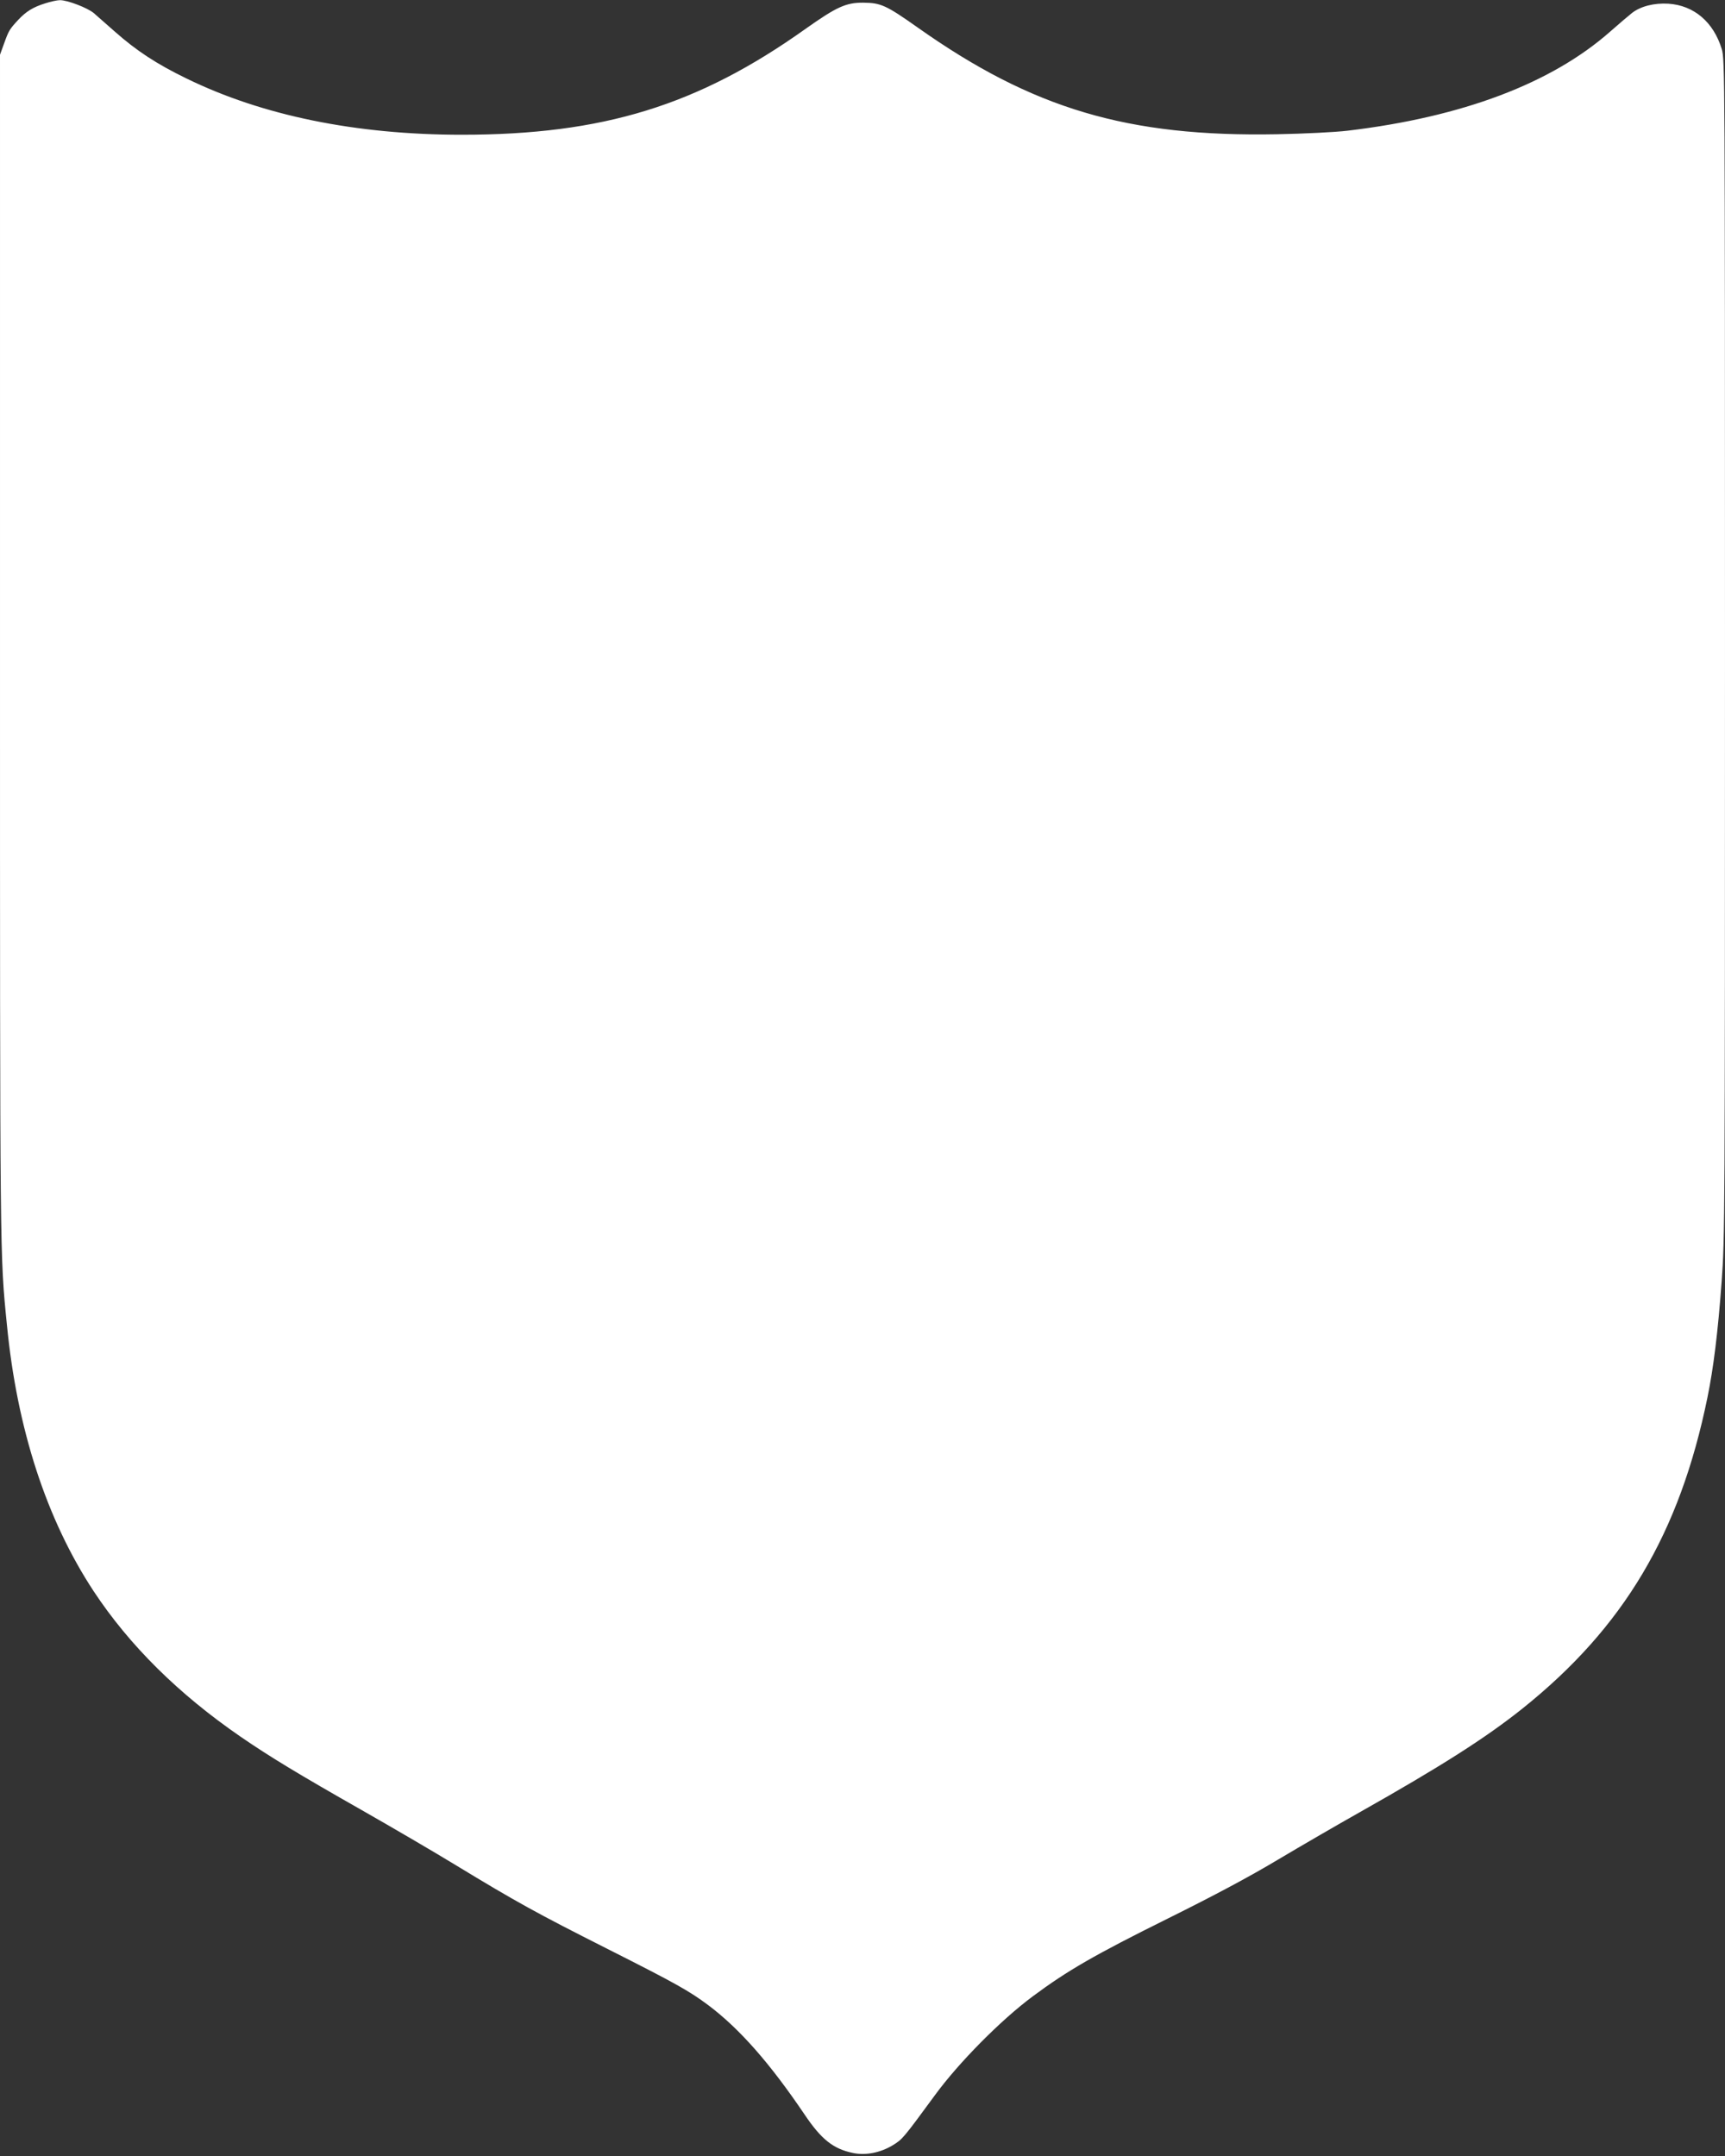 <?xml version="1.0" standalone="no"?>
<!DOCTYPE svg PUBLIC "-//W3C//DTD SVG 20010904//EN"
 "http://www.w3.org/TR/2001/REC-SVG-20010904/DTD/svg10.dtd">
<svg version="1.0" xmlns="http://www.w3.org/2000/svg"
 width="1024pt" height="1280pt" viewBox="0 0 1024 1280"
 preserveAspectRatio="xMidYMid meet">
<rect x="0" y="0" width="1024" height="1280" fill="#333333" stroke="none"/>
<g transform="translate(0,1280) scale(0.1,-0.1)"
fill="#ffffff" stroke="none">
<path d="M268 12780 c-71 -22 -113 -48 -159 -97 -52 -56 -57 -64 -84 -139
l-25 -69 0 -3511 c0 -3671 -1 -3609 41 -4029 60 -619 235 -1156 515 -1582 212
-321 503 -610 874 -865 172 -118 340 -220 720 -436 179 -102 429 -248 555
-325 362 -220 484 -287 900 -497 410 -207 486 -250 600 -335 186 -140 366
-345 572 -650 99 -147 170 -203 286 -227 75 -16 163 1 237 46 57 35 60 38 250
297 141 193 391 446 581 587 206 153 365 245 806 464 270 134 484 248 652 349
138 82 355 208 483 280 482 272 747 441 964 614 603 482 935 1041 1100 1849
36 176 62 387 84 686 19 257 20 366 20 3760 0 3413 -1 3496 -19 3558 -49 161
-165 260 -317 270 -85 5 -164 -15 -216 -55 -20 -16 -78 -65 -130 -111 -348
-307 -877 -507 -1558 -588 -75 -9 -259 -18 -417 -21 -888 -17 -1452 150 -2136
634 -187 132 -218 146 -322 147 -103 1 -159 -25 -344 -156 -639 -455 -1202
-628 -2040 -628 -629 0 -1185 114 -1636 335 -177 86 -295 164 -423 277 -52 46
-108 95 -125 110 -38 32 -159 78 -202 77 -16 0 -56 -9 -87 -19z"/>
</g>
</svg>
